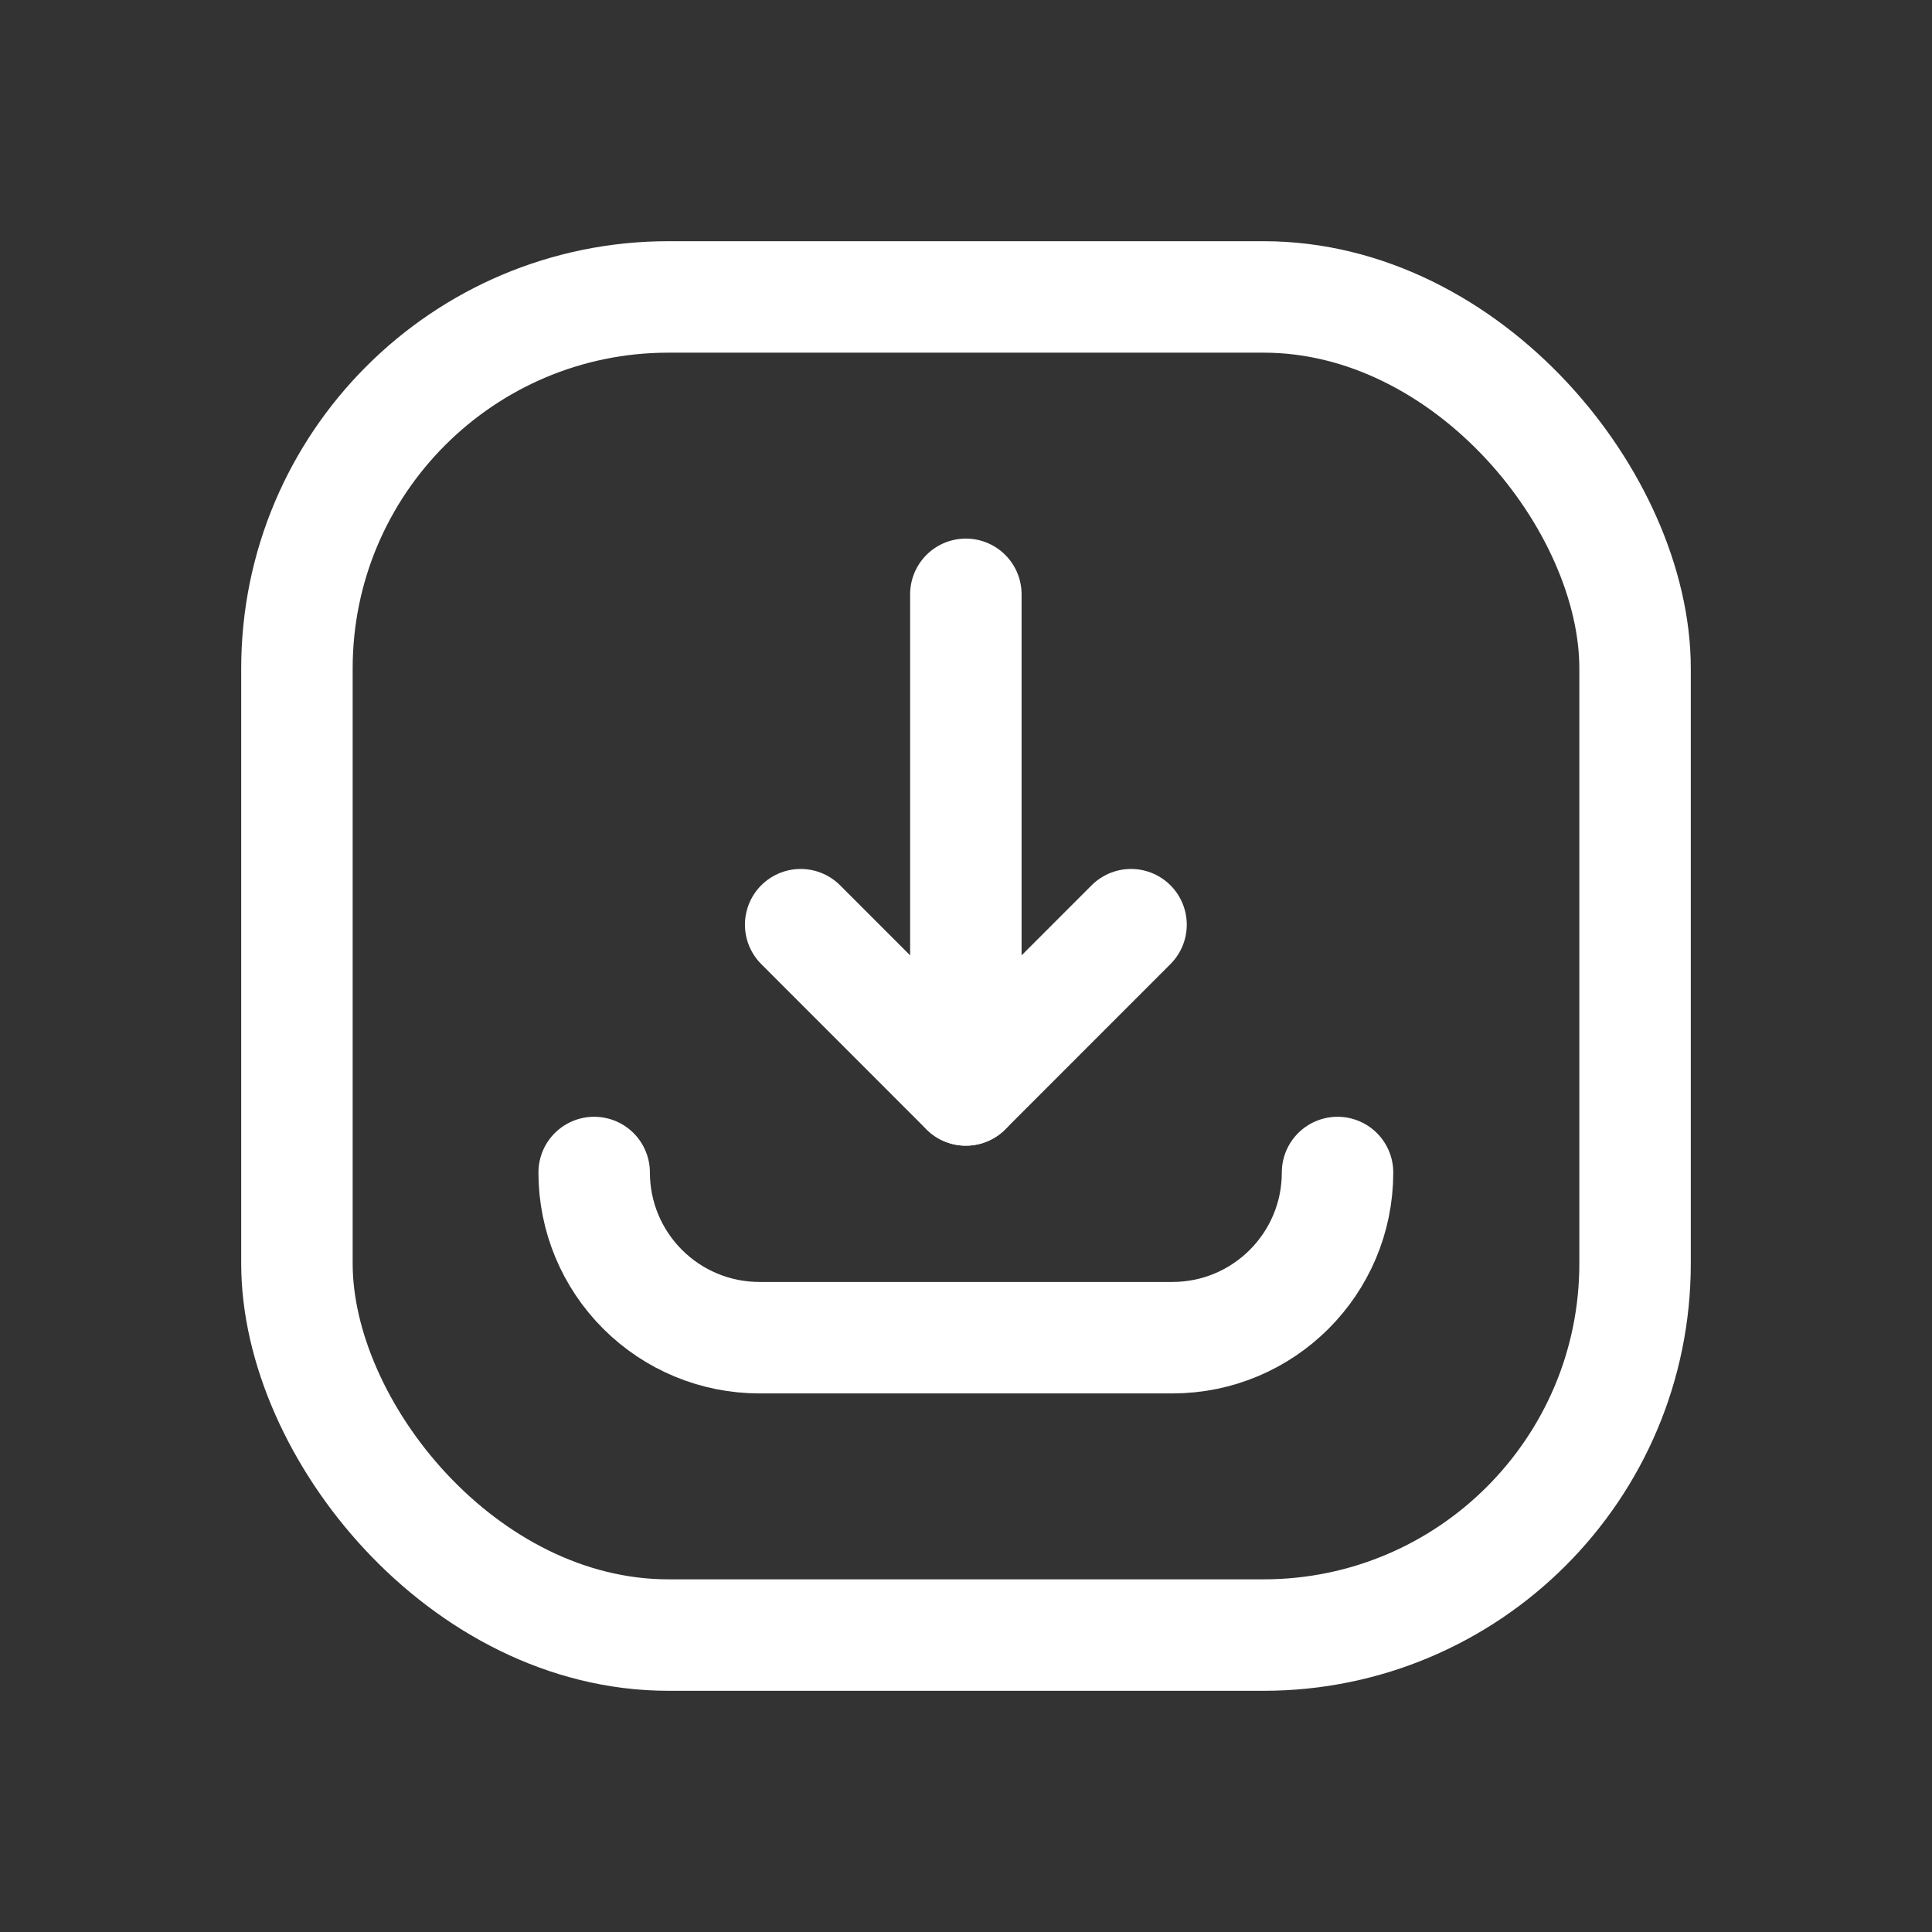 <svg width="26" height="26" viewBox="0 0 26 26" fill="none" xmlns="http://www.w3.org/2000/svg">
<rect x="0" y="0" width="26" height="26" fill="#333333" stroke="none"/>
<path d="M15.221 12.444L12.998 14.668L10.775 12.444" stroke="white" stroke-width="1.5" stroke-linecap="round" stroke-linejoin="round"/>
<path d="M12.998 7.998V14.668" stroke="white" stroke-width="1.5" stroke-linecap="round" stroke-linejoin="round"/>
<path d="M18 15.779C18 17.007 17.005 18.002 15.777 18.002H10.22C9.63 18.002 9.065 17.768 8.648 17.351C8.23 16.934 7.996 16.369 7.996 15.779" stroke="white" stroke-width="1.5" stroke-linecap="round" stroke-linejoin="round"/>
<rect x="3.996" y="3.996" width="18.008" height="18.008" rx="5" stroke="white" stroke-width="1.5" stroke-linecap="round" stroke-linejoin="round"/>
</svg>
